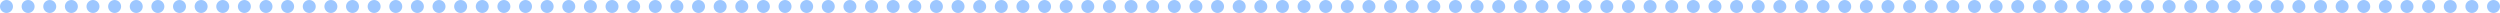               <svg
                class="event-support__main-line"
                width="1156"
                height="6"
                viewBox="0 0 1156 6"
                fill="none"
                xmlns="http://www.w3.org/2000/svg"
              >
                <circle cx="3" cy="3" r="3" fill="#9DC7FF" />
                <circle cx="643" cy="3" r="3" fill="#9DC7FF" />
                <circle cx="323" cy="3" r="3" fill="#9DC7FF" />
                <circle cx="963" cy="3" r="3" fill="#9DC7FF" />
                <circle cx="163" cy="3" r="3" fill="#9DC7FF" />
                <circle cx="803" cy="3" r="3" fill="#9DC7FF" />
                <circle cx="483" cy="3" r="3" fill="#9DC7FF" />
                <circle cx="1123" cy="3" r="3" fill="#9DC7FF" />
                <circle cx="83" cy="3" r="3" fill="#9DC7FF" />
                <circle cx="723" cy="3" r="3" fill="#9DC7FF" />
                <circle cx="403" cy="3" r="3" fill="#9DC7FF" />
                <circle cx="1043" cy="3" r="3" fill="#9DC7FF" />
                <circle cx="243" cy="3" r="3" fill="#9DC7FF" />
                <circle cx="883" cy="3" r="3" fill="#9DC7FF" />
                <circle cx="563" cy="3" r="3" fill="#9DC7FF" />
                <circle cx="43" cy="3" r="3" fill="#9DC7FF" />
                <circle cx="683" cy="3" r="3" fill="#9DC7FF" />
                <circle cx="363" cy="3" r="3" fill="#9DC7FF" />
                <circle cx="1003" cy="3" r="3" fill="#9DC7FF" />
                <circle cx="203" cy="3" r="3" fill="#9DC7FF" />
                <circle cx="843" cy="3" r="3" fill="#9DC7FF" />
                <circle cx="523" cy="3" r="3" fill="#9DC7FF" />
                <circle cx="123" cy="3" r="3" fill="#9DC7FF" />
                <circle cx="763" cy="3" r="3" fill="#9DC7FF" />
                <circle cx="443" cy="3" r="3" fill="#9DC7FF" />
                <circle cx="1083" cy="3" r="3" fill="#9DC7FF" />
                <circle cx="283" cy="3" r="3" fill="#9DC7FF" />
                <circle cx="923" cy="3" r="3" fill="#9DC7FF" />
                <circle cx="603" cy="3" r="3" fill="#9DC7FF" />
                <circle cx="23" cy="3" r="3" fill="#9DC7FF" />
                <circle cx="663" cy="3" r="3" fill="#9DC7FF" />
                <circle cx="343" cy="3" r="3" fill="#9DC7FF" />
                <circle cx="983" cy="3" r="3" fill="#9DC7FF" />
                <circle cx="183" cy="3" r="3" fill="#9DC7FF" />
                <circle cx="823" cy="3" r="3" fill="#9DC7FF" />
                <circle cx="503" cy="3" r="3" fill="#9DC7FF" />
                <circle cx="1143" cy="3" r="3" fill="#9DC7FF" />
                <circle cx="103" cy="3" r="3" fill="#9DC7FF" />
                <circle cx="743" cy="3" r="3" fill="#9DC7FF" />
                <circle cx="423" cy="3" r="3" fill="#9DC7FF" />
                <circle cx="1063" cy="3" r="3" fill="#9DC7FF" />
                <circle cx="263" cy="3" r="3" fill="#9DC7FF" />
                <circle cx="903" cy="3" r="3" fill="#9DC7FF" />
                <circle cx="583" cy="3" r="3" fill="#9DC7FF" />
                <circle cx="63" cy="3" r="3" fill="#9DC7FF" />
                <circle cx="703" cy="3" r="3" fill="#9DC7FF" />
                <circle cx="383" cy="3" r="3" fill="#9DC7FF" />
                <circle cx="1023" cy="3" r="3" fill="#9DC7FF" />
                <circle cx="223" cy="3" r="3" fill="#9DC7FF" />
                <circle cx="863" cy="3" r="3" fill="#9DC7FF" />
                <circle cx="543" cy="3" r="3" fill="#9DC7FF" />
                <circle cx="143" cy="3" r="3" fill="#9DC7FF" />
                <circle cx="783" cy="3" r="3" fill="#9DC7FF" />
                <circle cx="463" cy="3" r="3" fill="#9DC7FF" />
                <circle cx="1103" cy="3" r="3" fill="#9DC7FF" />
                <circle cx="303" cy="3" r="3" fill="#9DC7FF" />
                <circle cx="943" cy="3" r="3" fill="#9DC7FF" />
                <circle cx="623" cy="3" r="3" fill="#9DC7FF" />
                <circle cx="13" cy="3" r="3" fill="#9DC7FF" />
                <circle cx="653" cy="3" r="3" fill="#9DC7FF" />
                <circle cx="333" cy="3" r="3" fill="#9DC7FF" />
                <circle cx="973" cy="3" r="3" fill="#9DC7FF" />
                <circle cx="173" cy="3" r="3" fill="#9DC7FF" />
                <circle cx="813" cy="3" r="3" fill="#9DC7FF" />
                <circle cx="493" cy="3" r="3" fill="#9DC7FF" />
                <circle cx="1133" cy="3" r="3" fill="#9DC7FF" />
                <circle cx="93" cy="3" r="3" fill="#9DC7FF" />
                <circle cx="733" cy="3" r="3" fill="#9DC7FF" />
                <circle cx="413" cy="3" r="3" fill="#9DC7FF" />
                <circle cx="1053" cy="3" r="3" fill="#9DC7FF" />
                <circle cx="253" cy="3" r="3" fill="#9DC7FF" />
                <circle cx="893" cy="3" r="3" fill="#9DC7FF" />
                <circle cx="573" cy="3" r="3" fill="#9DC7FF" />
                <circle cx="53" cy="3" r="3" fill="#9DC7FF" />
                <circle cx="693" cy="3" r="3" fill="#9DC7FF" />
                <circle cx="373" cy="3" r="3" fill="#9DC7FF" />
                <circle cx="1013" cy="3" r="3" fill="#9DC7FF" />
                <circle cx="213" cy="3" r="3" fill="#9DC7FF" />
                <circle cx="853" cy="3" r="3" fill="#9DC7FF" />
                <circle cx="533" cy="3" r="3" fill="#9DC7FF" />
                <circle cx="133" cy="3" r="3" fill="#9DC7FF" />
                <circle cx="773" cy="3" r="3" fill="#9DC7FF" />
                <circle cx="453" cy="3" r="3" fill="#9DC7FF" />
                <circle cx="1093" cy="3" r="3" fill="#9DC7FF" />
                <circle cx="293" cy="3" r="3" fill="#9DC7FF" />
                <circle cx="933" cy="3" r="3" fill="#9DC7FF" />
                <circle cx="613" cy="3" r="3" fill="#9DC7FF" />
                <circle cx="33" cy="3" r="3" fill="#9DC7FF" />
                <circle cx="673" cy="3" r="3" fill="#9DC7FF" />
                <circle cx="353" cy="3" r="3" fill="#9DC7FF" />
                <circle cx="993" cy="3" r="3" fill="#9DC7FF" />
                <circle cx="193" cy="3" r="3" fill="#9DC7FF" />
                <circle cx="833" cy="3" r="3" fill="#9DC7FF" />
                <circle cx="513" cy="3" r="3" fill="#9DC7FF" />
                <circle cx="1153" cy="3" r="3" fill="#9DC7FF" />
                <circle cx="113" cy="3" r="3" fill="#9DC7FF" />
                <circle cx="753" cy="3" r="3" fill="#9DC7FF" />
                <circle cx="433" cy="3" r="3" fill="#9DC7FF" />
                <circle cx="1073" cy="3" r="3" fill="#9DC7FF" />
                <circle cx="273" cy="3" r="3" fill="#9DC7FF" />
                <circle cx="913" cy="3" r="3" fill="#9DC7FF" />
                <circle cx="593" cy="3" r="3" fill="#9DC7FF" />
                <circle cx="73" cy="3" r="3" fill="#9DC7FF" />
                <circle cx="713" cy="3" r="3" fill="#9DC7FF" />
                <circle cx="393" cy="3" r="3" fill="#9DC7FF" />
                <circle cx="1033" cy="3" r="3" fill="#9DC7FF" />
                <circle cx="233" cy="3" r="3" fill="#9DC7FF" />
                <circle cx="873" cy="3" r="3" fill="#9DC7FF" />
                <circle cx="553" cy="3" r="3" fill="#9DC7FF" />
                <circle cx="153" cy="3" r="3" fill="#9DC7FF" />
                <circle cx="793" cy="3" r="3" fill="#9DC7FF" />
                <circle cx="473" cy="3" r="3" fill="#9DC7FF" />
                <circle cx="1113" cy="3" r="3" fill="#9DC7FF" />
                <circle cx="313" cy="3" r="3" fill="#9DC7FF" />
                <circle cx="953" cy="3" r="3" fill="#9DC7FF" />
                <circle cx="633" cy="3" r="3" fill="#9DC7FF" />
              </svg>